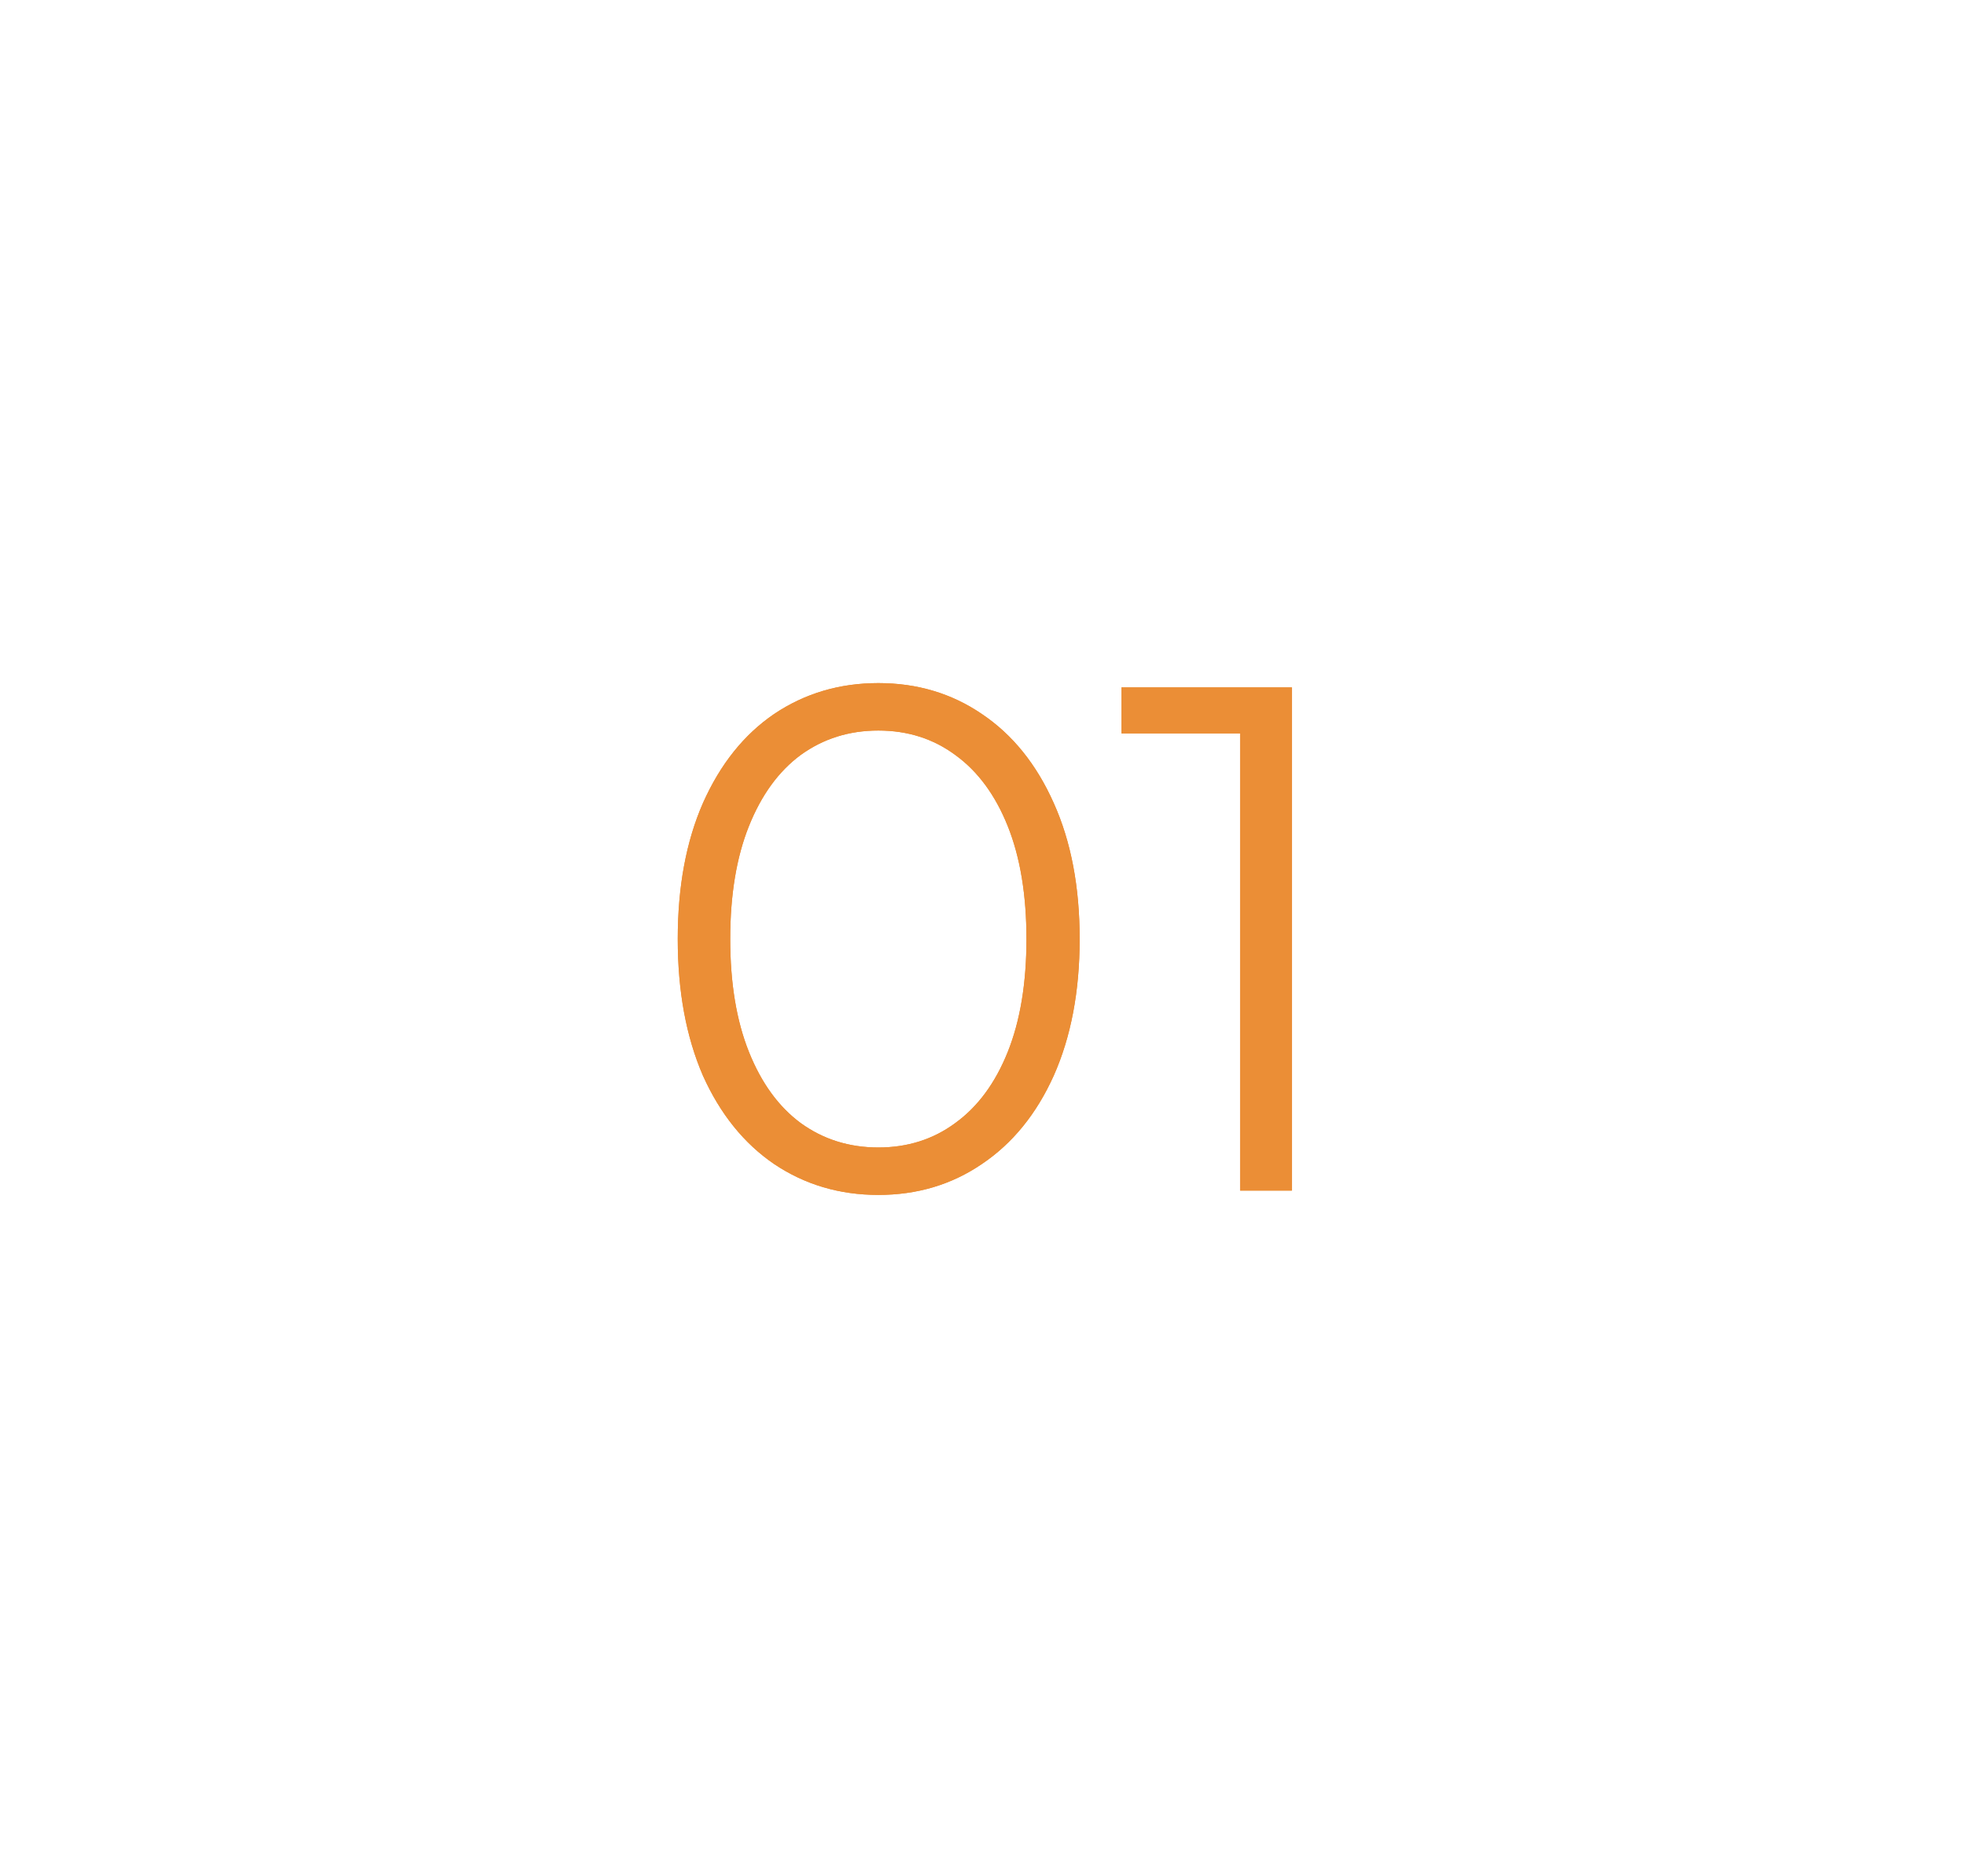 <?xml version="1.0" encoding="UTF-8"?> <svg xmlns="http://www.w3.org/2000/svg" width="175" height="167" viewBox="0 0 175 167" fill="none"> <g filter="url(#filter0_f_64_19)"> <path d="M78.184 106.384C74.728 106.384 71.635 105.467 68.904 103.632C66.216 101.797 64.104 99.173 62.568 95.76C61.075 92.304 60.328 88.251 60.328 83.6C60.328 78.949 61.075 74.917 62.568 71.504C64.104 68.048 66.216 65.403 68.904 63.568C71.635 61.733 74.728 60.816 78.184 60.816C81.64 60.816 84.712 61.733 87.4 63.568C90.131 65.403 92.264 68.048 93.8 71.504C95.336 74.917 96.104 78.949 96.104 83.6C96.104 88.251 95.336 92.304 93.8 95.76C92.264 99.173 90.131 101.797 87.4 103.632C84.712 105.467 81.64 106.384 78.184 106.384ZM78.184 102.16C80.787 102.16 83.069 101.435 85.032 99.984C87.037 98.533 88.595 96.421 89.704 93.648C90.813 90.875 91.368 87.525 91.368 83.6C91.368 79.675 90.813 76.325 89.704 73.552C88.595 70.779 87.037 68.667 85.032 67.216C83.069 65.765 80.787 65.04 78.184 65.04C75.581 65.04 73.277 65.765 71.272 67.216C69.309 68.667 67.773 70.779 66.664 73.552C65.555 76.325 65 79.675 65 83.6C65 87.525 65.555 90.875 66.664 93.648C67.773 96.421 69.309 98.533 71.272 99.984C73.277 101.435 75.581 102.16 78.184 102.16ZM114.994 61.2V106H110.386V65.296H99.826V61.2H114.994Z" fill="#EB8E36"></path> </g> <path d="M78.184 106.384C74.728 106.384 71.635 105.467 68.904 103.632C66.216 101.797 64.104 99.173 62.568 95.76C61.075 92.304 60.328 88.251 60.328 83.6C60.328 78.949 61.075 74.917 62.568 71.504C64.104 68.048 66.216 65.403 68.904 63.568C71.635 61.733 74.728 60.816 78.184 60.816C81.64 60.816 84.712 61.733 87.4 63.568C90.131 65.403 92.264 68.048 93.8 71.504C95.336 74.917 96.104 78.949 96.104 83.6C96.104 88.251 95.336 92.304 93.8 95.76C92.264 99.173 90.131 101.797 87.4 103.632C84.712 105.467 81.64 106.384 78.184 106.384ZM78.184 102.16C80.787 102.16 83.069 101.435 85.032 99.984C87.037 98.533 88.595 96.421 89.704 93.648C90.813 90.875 91.368 87.525 91.368 83.6C91.368 79.675 90.813 76.325 89.704 73.552C88.595 70.779 87.037 68.667 85.032 67.216C83.069 65.765 80.787 65.04 78.184 65.04C75.581 65.04 73.277 65.765 71.272 67.216C69.309 68.667 67.773 70.779 66.664 73.552C65.555 76.325 65 79.675 65 83.6C65 87.525 65.555 90.875 66.664 93.648C67.773 96.421 69.309 98.533 71.272 99.984C73.277 101.435 75.581 102.16 78.184 102.16ZM114.994 61.2V106H110.386V65.296H99.826V61.2H114.994Z" fill="#EB8E36"></path> <defs> <filter id="filter0_f_64_19" x="0.328" y="0.816" width="174.666" height="165.568" filterUnits="userSpaceOnUse" color-interpolation-filters="sRGB"> <feFlood flood-opacity="0" result="BackgroundImageFix"></feFlood> <feBlend mode="normal" in="SourceGraphic" in2="BackgroundImageFix" result="shape"></feBlend> <feGaussianBlur stdDeviation="30" result="effect1_foregroundBlur_64_19"></feGaussianBlur> </filter> </defs> </svg> 